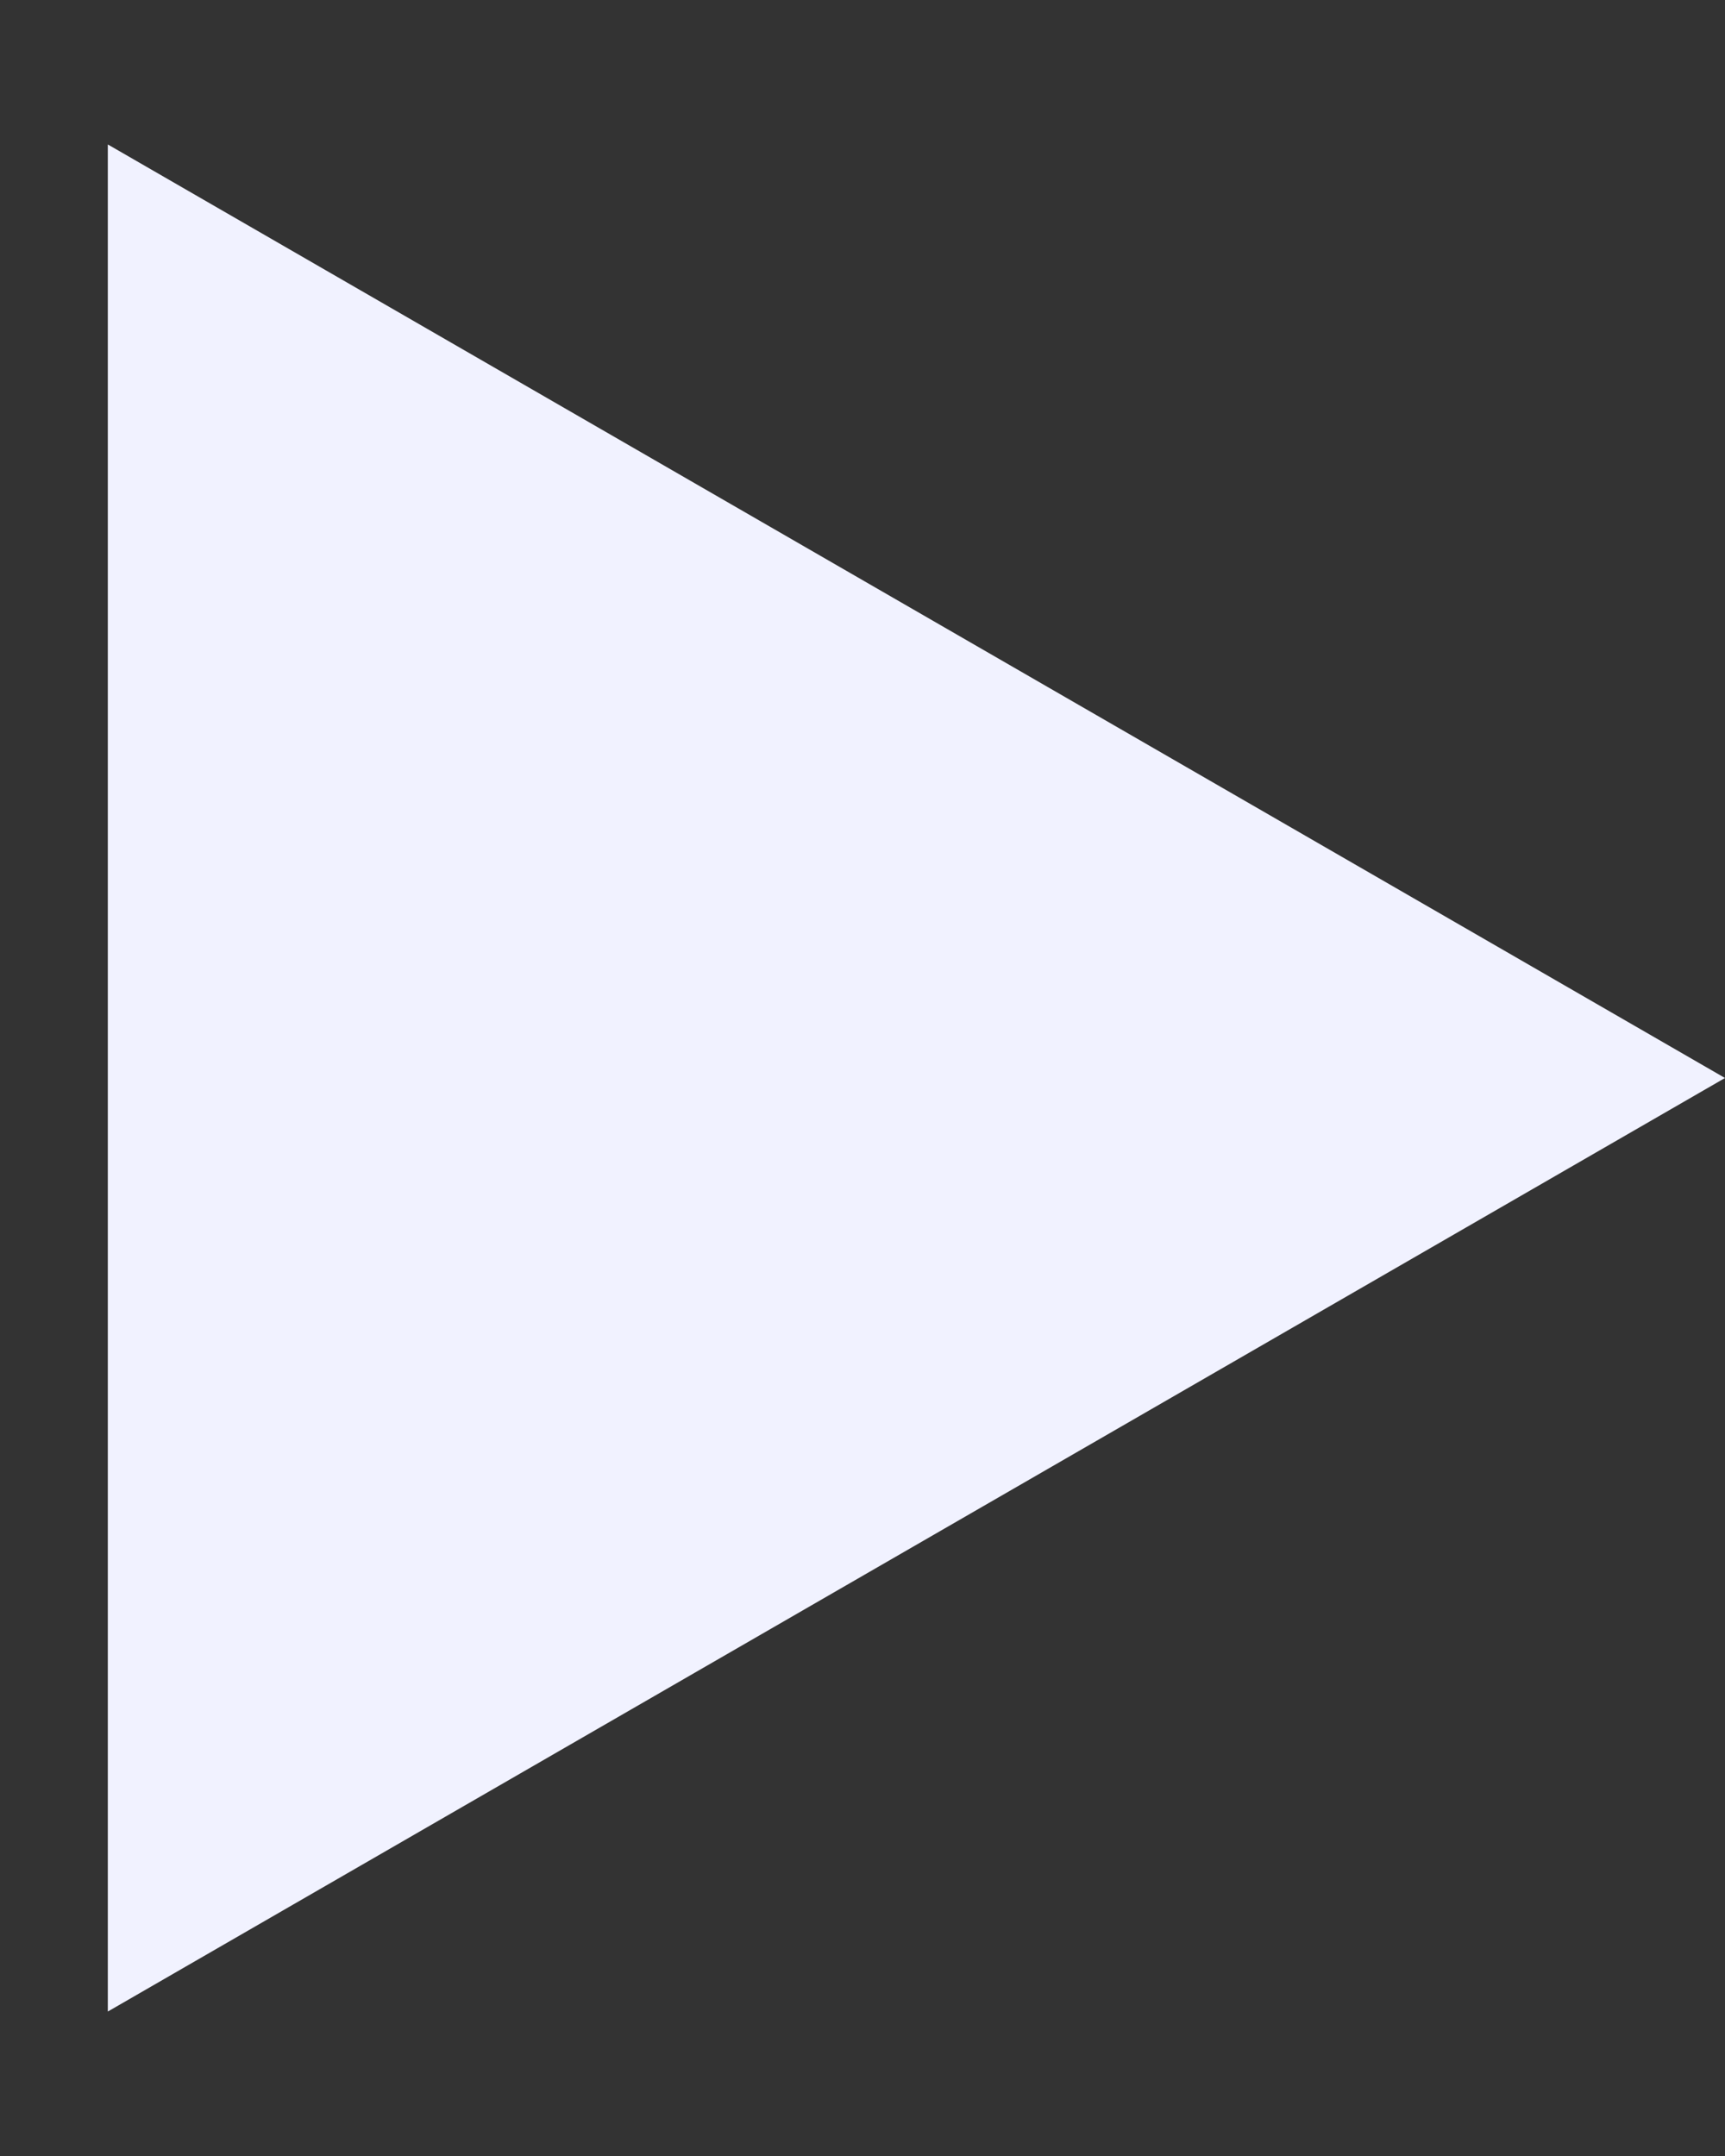 <svg width="8" height="10" viewBox="0 0 8 10" fill="none" xmlns="http://www.w3.org/2000/svg">
<rect x="0" y="0" width="8" height="10" fill="#333333" stroke="none"/>
<path d="M8 5L0.5 9.33L0.5 0.67L8 5Z" fill="#F1F2FF"/>
</svg>
